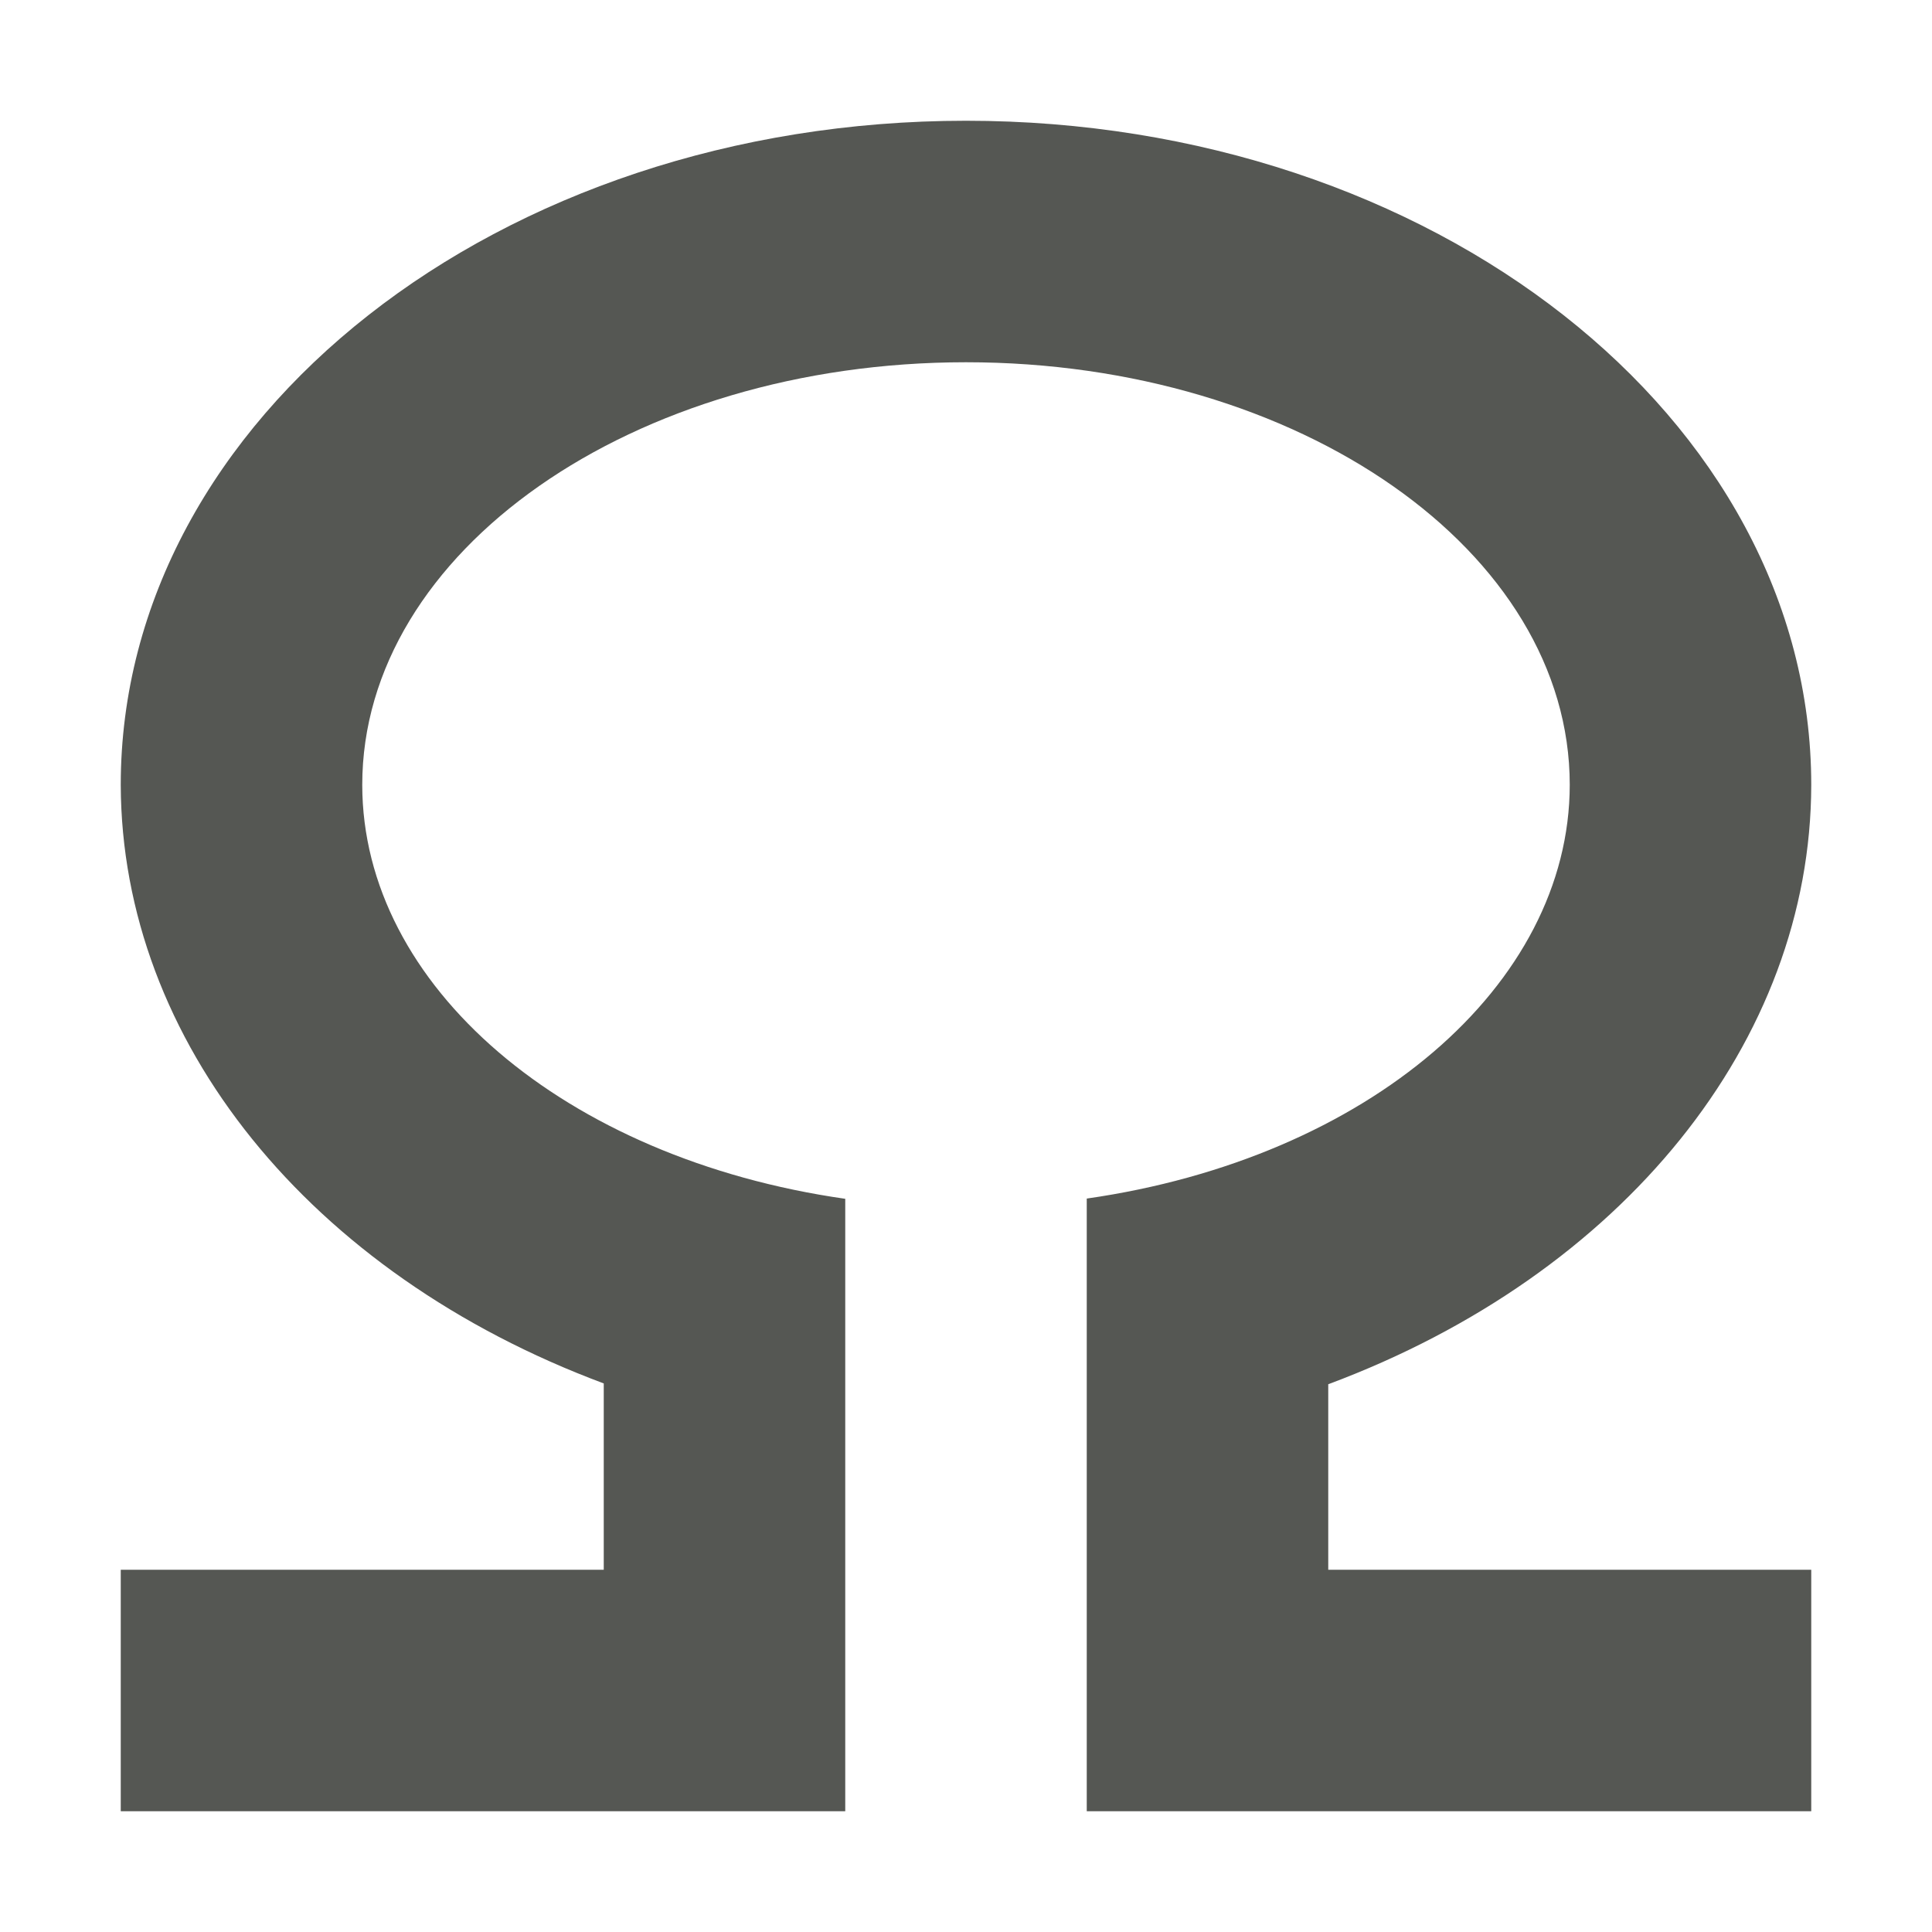 <svg xmlns="http://www.w3.org/2000/svg" viewBox="0 0 16 16">
  <path
     style="fill:#555753"
     d="M 8,1 C 4.134,1 1,3.462 1,6.5 1.006,8.62 2.562,10.548 5,11.457 V 13 H 1 v 2 H 7 V 9.928 C 4.673,9.595 3.001,8.163 3,6.5 3,4.567 5.239,3 8,3 10.761,3 13,4.567 13,6.5 12.998,8.162 11.326,9.593 9,9.926 V 15 h 6 v -2 h -4 v -1.537 h 0.002 C 13.441,10.553 14.997,8.622 15,6.5 15,3.462 11.866,1 8,1 Z"
     />
</svg>
